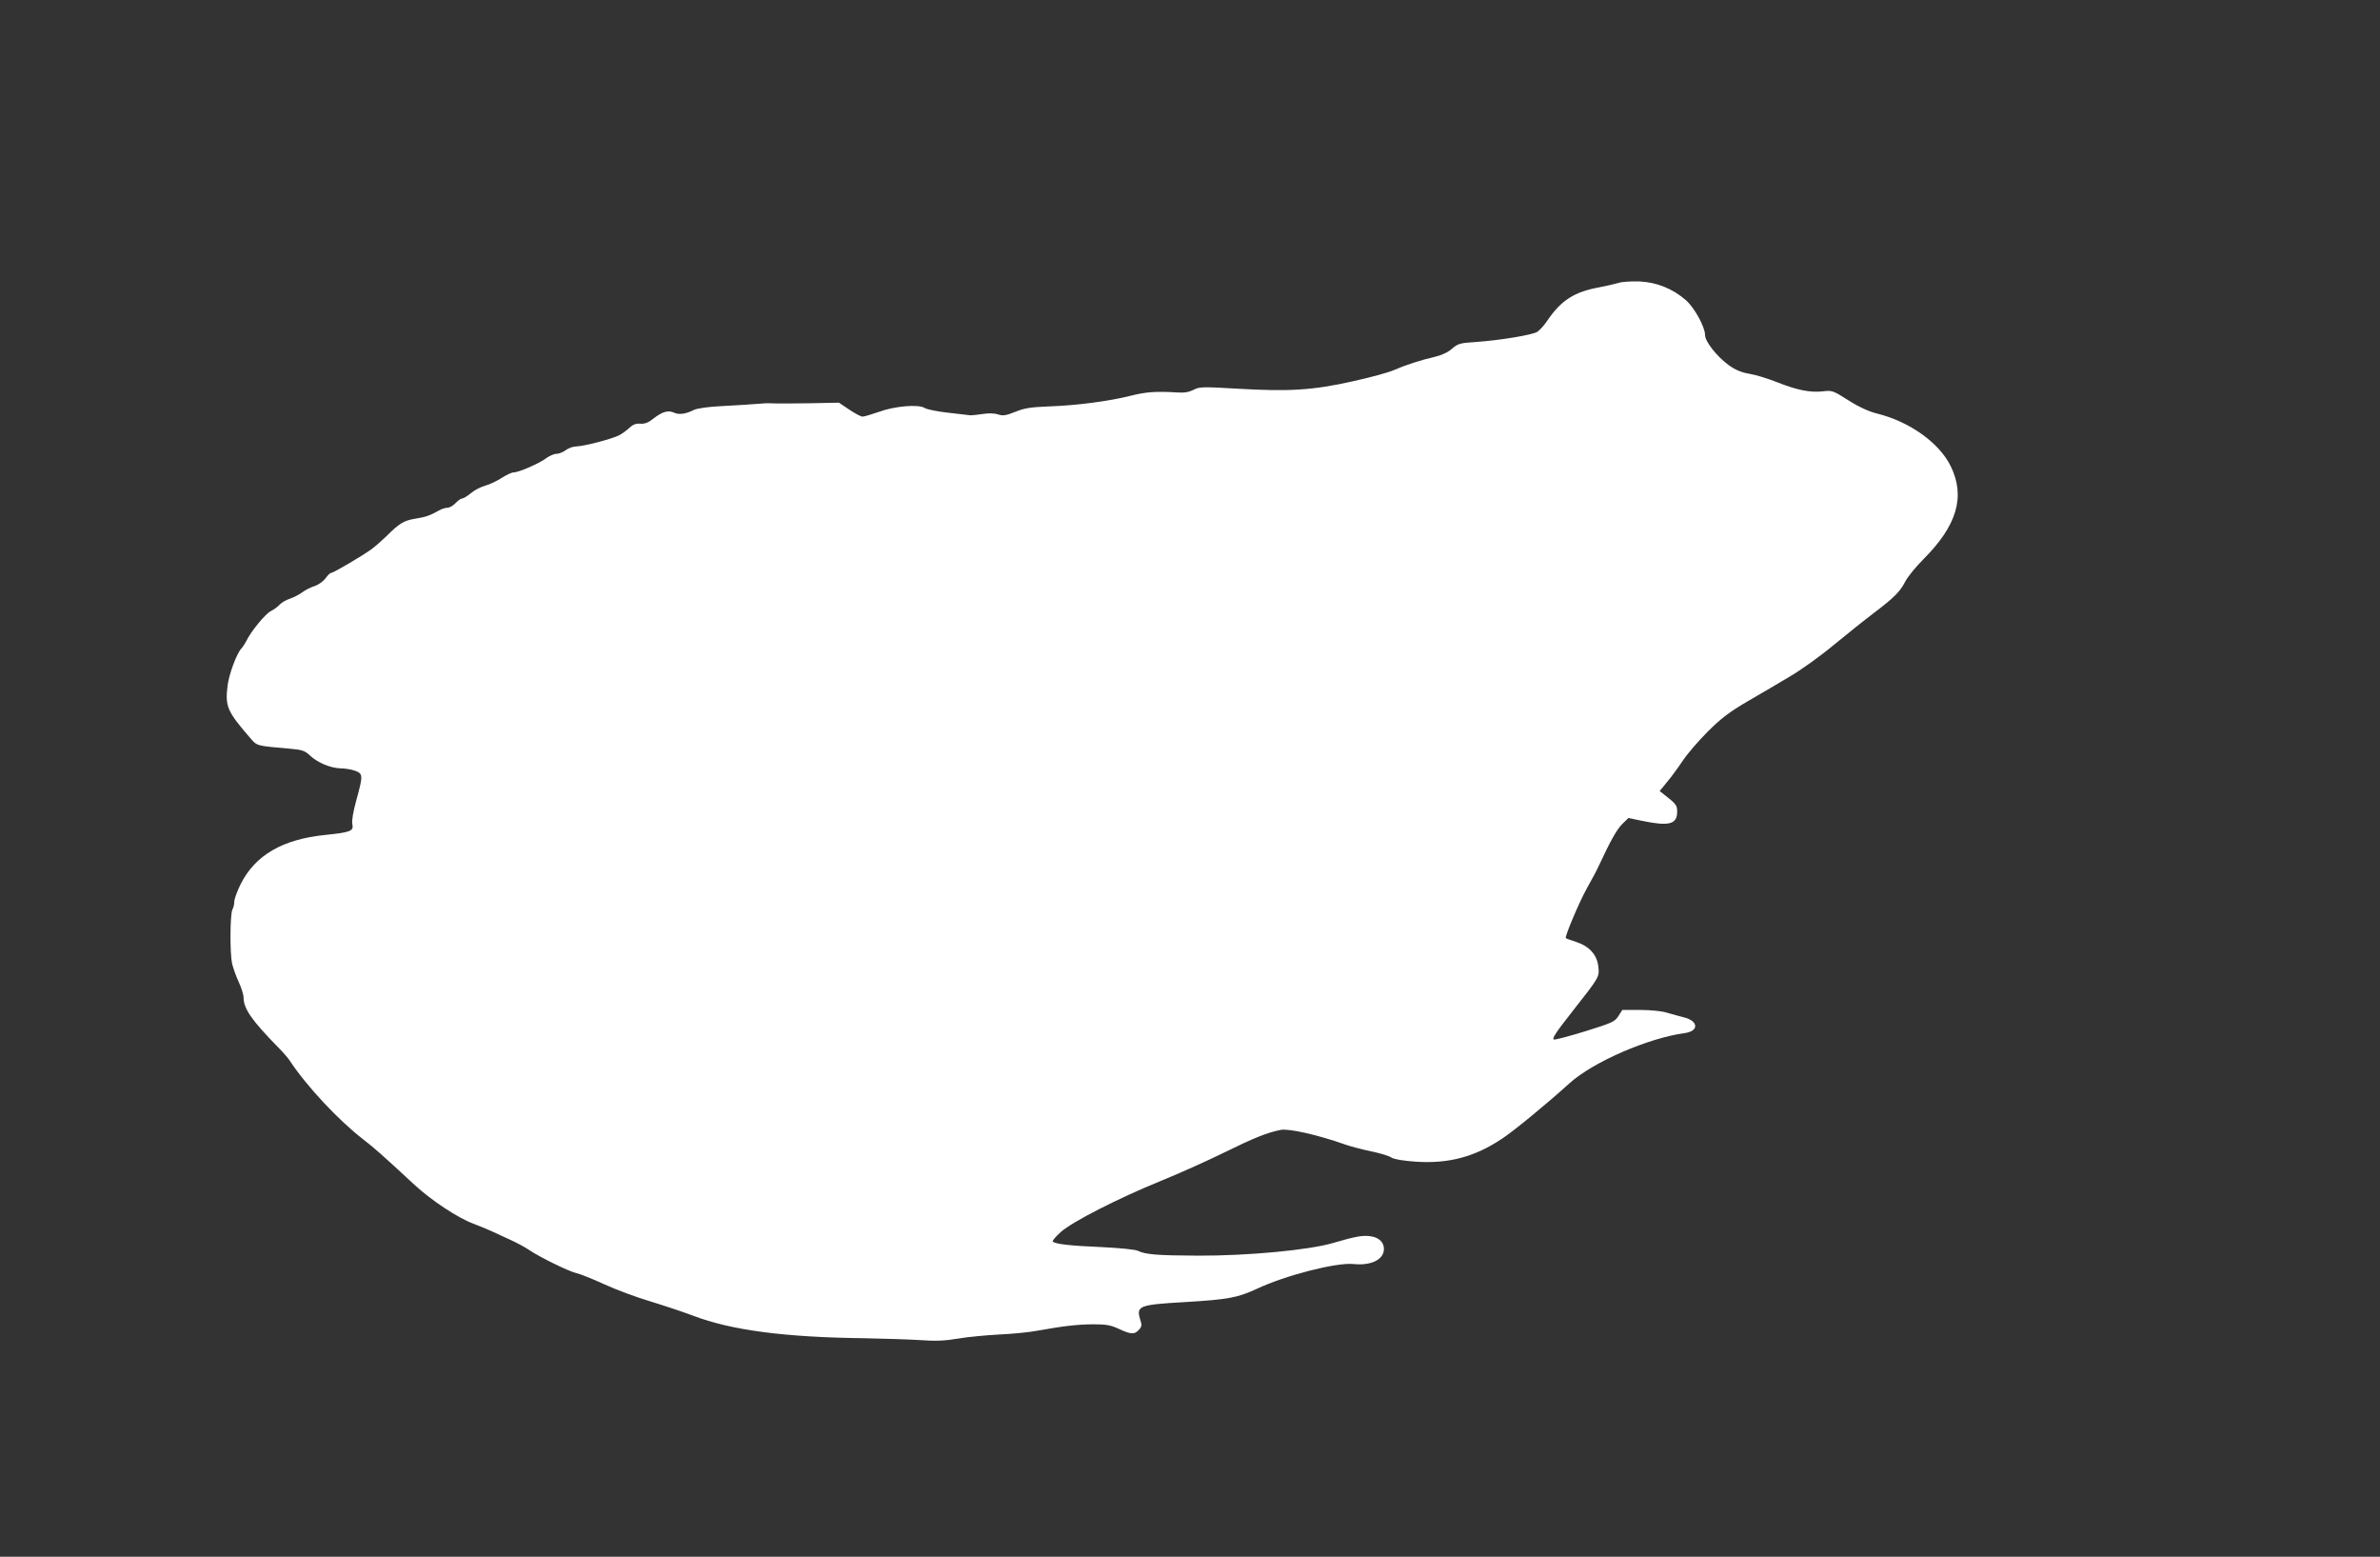 <?xml version="1.0" standalone="no"?>
<!DOCTYPE svg PUBLIC "-//W3C//DTD SVG 20010904//EN"
 "http://www.w3.org/TR/2001/REC-SVG-20010904/DTD/svg10.dtd">
<svg version="1.0" xmlns="http://www.w3.org/2000/svg"
 width="1280pt" height="837pt" viewBox="0 0 1280 837"
 preserveAspectRatio="xMidYMid meet">
<rect x="0" y="0" width="1280" height="837" fill="#333333" stroke="none"/>
<g transform="translate(0,837) scale(0.1,-0.1)"
fill="#ffffff" stroke="none">
<path d="M8705 6849 c-16 -5 -64 -16 -105 -24 -133 -24 -204 -70 -277 -177
-17 -26 -42 -53 -55 -62 -27 -17 -202 -46 -334 -55 -82 -5 -94 -9 -125 -36
-23 -20 -56 -35 -94 -44 -74 -17 -155 -43 -219 -71 -26 -12 -125 -39 -220 -60
-214 -48 -343 -56 -617 -40 -192 11 -208 11 -240 -6 -24 -12 -50 -17 -89 -14
-113 7 -167 3 -250 -18 -115 -29 -290 -52 -437 -57 -100 -4 -133 -9 -182 -29
-51 -20 -66 -23 -94 -14 -22 7 -53 7 -83 2 -27 -4 -56 -7 -64 -7 -8 1 -62 7
-120 14 -57 6 -114 18 -126 25 -32 22 -163 11 -249 -21 -38 -13 -77 -25 -86
-25 -9 0 -41 17 -72 38 l-55 37 -153 -3 c-85 -1 -170 -2 -189 -1 -19 1 -42 1
-50 1 -76 -6 -153 -11 -248 -16 -63 -3 -125 -12 -140 -20 -44 -22 -79 -27
-106 -15 -32 15 -64 6 -111 -31 -29 -23 -48 -30 -72 -28 -23 2 -40 -5 -60 -24
-15 -14 -39 -31 -53 -38 -37 -20 -190 -59 -228 -60 -19 0 -45 -9 -59 -20 -14
-11 -37 -20 -50 -20 -13 0 -39 -11 -56 -24 -37 -28 -148 -76 -175 -76 -10 0
-38 -13 -63 -29 -24 -16 -64 -35 -89 -42 -25 -7 -60 -25 -78 -41 -18 -15 -39
-28 -46 -28 -7 0 -23 -11 -36 -25 -13 -14 -33 -25 -44 -25 -12 0 -32 -7 -46
-15 -46 -26 -70 -35 -128 -44 -60 -10 -84 -24 -156 -96 -23 -22 -57 -52 -77
-67 -48 -35 -205 -128 -218 -128 -5 0 -19 -13 -30 -29 -12 -16 -38 -35 -59
-42 -20 -6 -50 -21 -67 -34 -16 -12 -46 -27 -66 -34 -20 -6 -45 -21 -55 -32
-10 -11 -32 -27 -48 -35 -29 -14 -108 -111 -131 -160 -6 -12 -18 -31 -28 -42
-25 -28 -66 -139 -73 -198 -14 -112 -2 -139 121 -281 39 -45 30 -42 220 -59
59 -5 75 -11 100 -34 41 -40 111 -69 165 -71 25 0 61 -6 80 -13 43 -16 43 -25
6 -160 -17 -61 -25 -110 -21 -127 8 -37 -9 -44 -145 -58 -230 -23 -378 -109
-456 -265 -19 -39 -34 -80 -34 -94 0 -13 -4 -32 -10 -42 -13 -25 -14 -233 -2
-290 6 -25 22 -70 36 -100 14 -30 26 -68 26 -83 0 -60 43 -122 186 -268 25
-25 53 -57 62 -71 90 -137 263 -322 397 -425 58 -45 96 -78 274 -243 91 -84
234 -179 319 -210 32 -12 75 -30 97 -40 22 -10 67 -31 100 -46 33 -15 78 -39
100 -54 59 -40 215 -116 255 -125 19 -4 87 -31 150 -60 63 -29 176 -71 251
-93 75 -23 177 -57 227 -76 205 -78 492 -116 922 -121 102 -2 235 -6 297 -10
84 -6 135 -4 205 8 51 9 150 18 220 22 70 3 164 12 210 21 140 25 209 33 298
34 70 0 95 -5 138 -25 65 -30 83 -31 107 -5 16 17 17 26 7 56 -22 73 -5 79
234 93 237 14 288 23 392 71 157 74 429 143 521 134 95 -10 164 24 164 81 0
36 -27 62 -71 68 -43 7 -83 -1 -203 -36 -129 -38 -459 -69 -724 -68 -222 1
-284 6 -325 26 -15 7 -94 15 -195 20 -168 7 -249 16 -263 30 -4 3 16 27 43 51
63 56 306 180 536 274 96 39 251 108 344 154 161 79 228 106 302 121 43 9 202
-27 343 -77 30 -11 95 -28 143 -38 49 -10 99 -25 111 -34 15 -9 62 -17 133
-22 175 -11 314 26 460 123 63 41 244 190 363 298 127 115 423 244 623 271 75
11 71 65 -6 84 -23 6 -64 17 -91 25 -28 9 -88 15 -145 15 l-96 0 -21 -33 c-19
-30 -35 -37 -176 -81 -85 -26 -162 -47 -171 -45 -12 3 11 39 94 144 154 196
151 191 145 249 -7 63 -49 109 -120 132 -28 9 -53 18 -55 20 -7 6 72 194 114
269 25 44 55 100 66 125 60 129 95 192 125 221 l32 31 77 -16 c142 -29 185
-18 185 50 0 34 -5 41 -65 88 l-29 23 40 49 c23 27 60 78 84 114 24 36 84 106
134 156 72 72 117 106 216 164 69 40 172 100 228 134 57 33 163 109 235 169
73 60 168 136 212 169 113 86 143 116 171 170 13 26 57 80 99 122 181 181 226
337 146 500 -61 125 -221 239 -394 282 -45 11 -98 35 -155 71 -83 53 -89 55
-138 49 -68 -8 -140 7 -244 48 -47 19 -114 40 -150 46 -47 8 -78 22 -113 47
-65 48 -127 127 -127 162 0 43 -57 147 -103 187 -72 63 -159 97 -252 101 -44
1 -93 -2 -110 -8z"/>
</g>
</svg>
